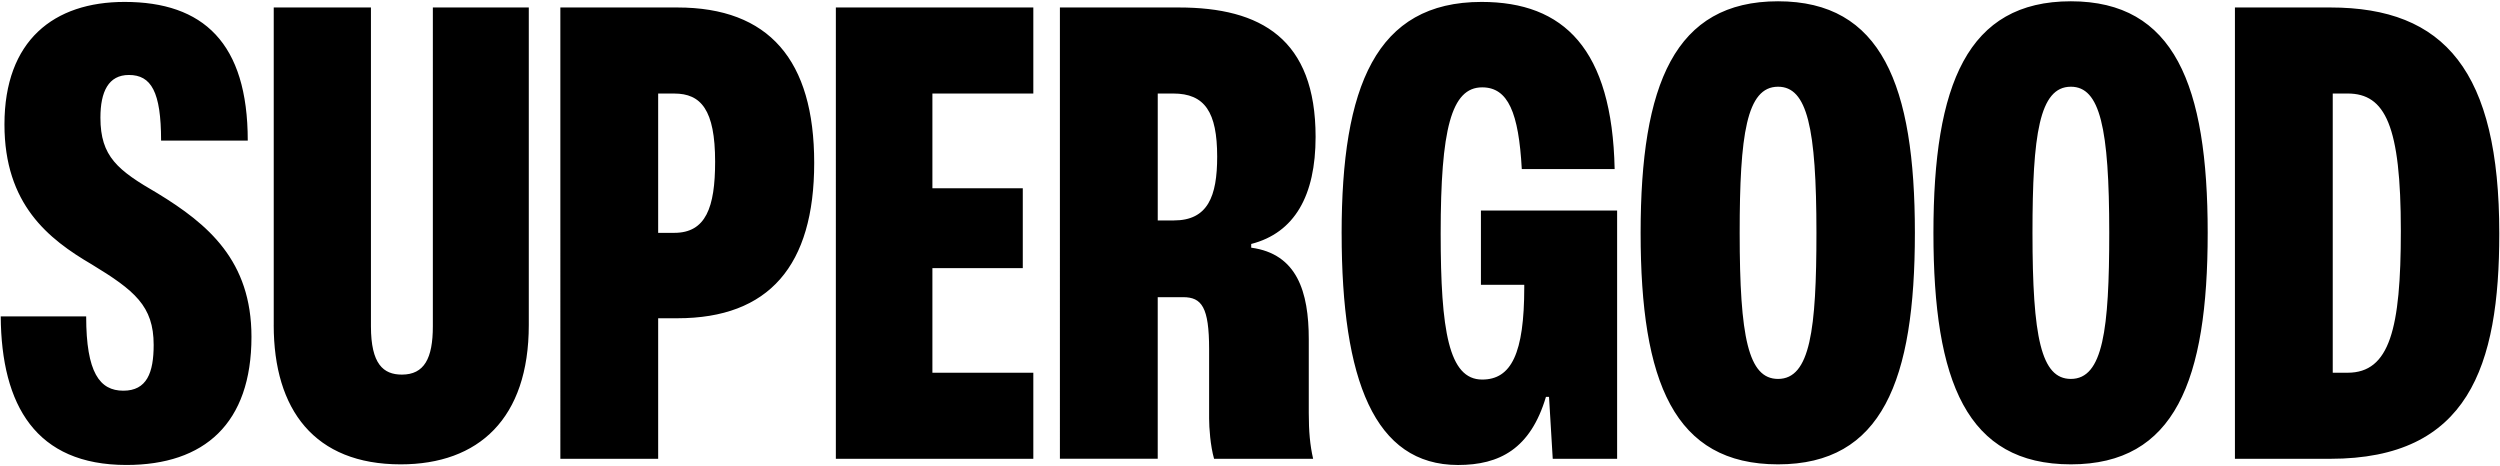 <svg xmlns="http://www.w3.org/2000/svg" viewBox="0 0 949 177" role="img">
  <title>Supergood logo</title>
  <path fill="#000" d="M.28 120.11h32.43c0 21.39 5.17 28.2 14.1 28.2s11.52-6.81 11.52-17.39c0-14.8-7.29-20.68-23.5-30.55-16.46-9.64-33.14-22.8-33.14-53.11C1.69 15.3 20.49.73 47.28.73c29.84 0 46.77 15.51 46.77 52.64h-32.9c0-18.56-3.76-24.91-12.22-24.91-7.76 0-10.81 6.34-10.81 16.21 0 14.8 6.58 19.97 21.62 28.67 19.27 11.75 35.72 25.62 35.72 54.52 0 32.9-17.86 48.64-47.47 48.64-34.32.01-47.48-22.55-47.71-56.39Zm103.63 3.29V2.84h36.9v121.03c0 14.33 4.7 18.33 11.75 18.33 8.46 0 11.75-6.11 11.75-18.33V2.84h36.42v120.55c0 35.49-19.03 52.88-48.65 52.88-32.67 0-48.18-20.68-48.18-52.88ZM212.71 2.84h44.42c34.78 0 51.94 19.97 51.94 58.99s-17.16 58.98-51.94 58.98h-7.29v53.35h-37.13V2.84Zm37.13 32.67v52.88h6.11c11.99 0 15.51-9.63 15.51-27.03 0-19.74-5.41-25.85-15.51-25.85h-6.11Zm67.45-32.67h74.96v32.67h-38.31v35.96h34.31v30.31h-34.31v39.72h38.31v32.67h-74.96V2.84Zm85.06 0h45.12c31.25 0 51.93 11.98 51.93 49.12 0 22.32-7.99 36.42-24.44 40.65v1.41c17.39 2.35 21.85 16.69 21.85 34.78v27.96c0 7.05.47 12.22 1.65 17.39h-37.6c-1.41-4.94-1.88-11.75-1.88-15.28v-26.32c0-15.98-2.82-19.74-9.87-19.74h-9.64v61.33h-37.13V2.84Zm37.13 32.67v48.17h6.11c12.93 0 16.45-9.17 16.45-24.21 0-16.92-4.7-23.97-16.69-23.97h-5.88Zm69.8 53.11c0-55.7 12.92-87.89 53.11-87.89 31.26 0 49.59 17.86 50.53 63.45h-35.25c-1.17-21.38-5.17-31.02-15.04-31.02-11.75 0-15.75 15.98-15.75 55.46 0 36.89 3.05 55.46 15.75 55.46 11.04 0 15.98-9.87 15.98-35.02v-.94h-16.45v-28.2h51.7v94.24h-24.44l-1.41-23.5h-1.17c-5.88 19.74-17.62 25.85-33.37 25.85-31.72 0-44.18-32.2-44.18-87.89Zm113.5-.24c0-56.4 12.92-87.89 52.17-87.89s51.94 31.73 51.94 87.89-12.46 87.89-51.94 87.89-52.17-31.26-52.17-87.89Zm66.74 0c0-39.95-3.52-55.46-14.57-55.46-11.98 0-14.57 18.33-14.57 55.46 0 39.71 3.29 55.46 14.57 55.46 12.22 0 14.57-18.8 14.57-55.46Zm44.41 0c0-56.4 12.92-87.89 52.17-87.89s51.94 31.73 51.94 87.89-12.46 87.89-51.94 87.89-52.17-31.26-52.17-87.89Zm66.74 0c0-39.95-3.53-55.46-14.57-55.46-11.99 0-14.57 18.33-14.57 55.46 0 39.71 3.29 55.46 14.57 55.46 12.22 0 14.57-18.8 14.57-55.46Zm47.71-85.54h36.19c43.48 0 64.16 24.21 64.16 85.78 0 50.52-11.75 85.54-64.16 85.54h-36.19V2.84Zm42.77 138.65c15.98 0 20.21-16.69 20.21-53.82 0-39.95-5.88-52.17-20.21-52.17h-5.64v105.99h5.64Z"/>
</svg>